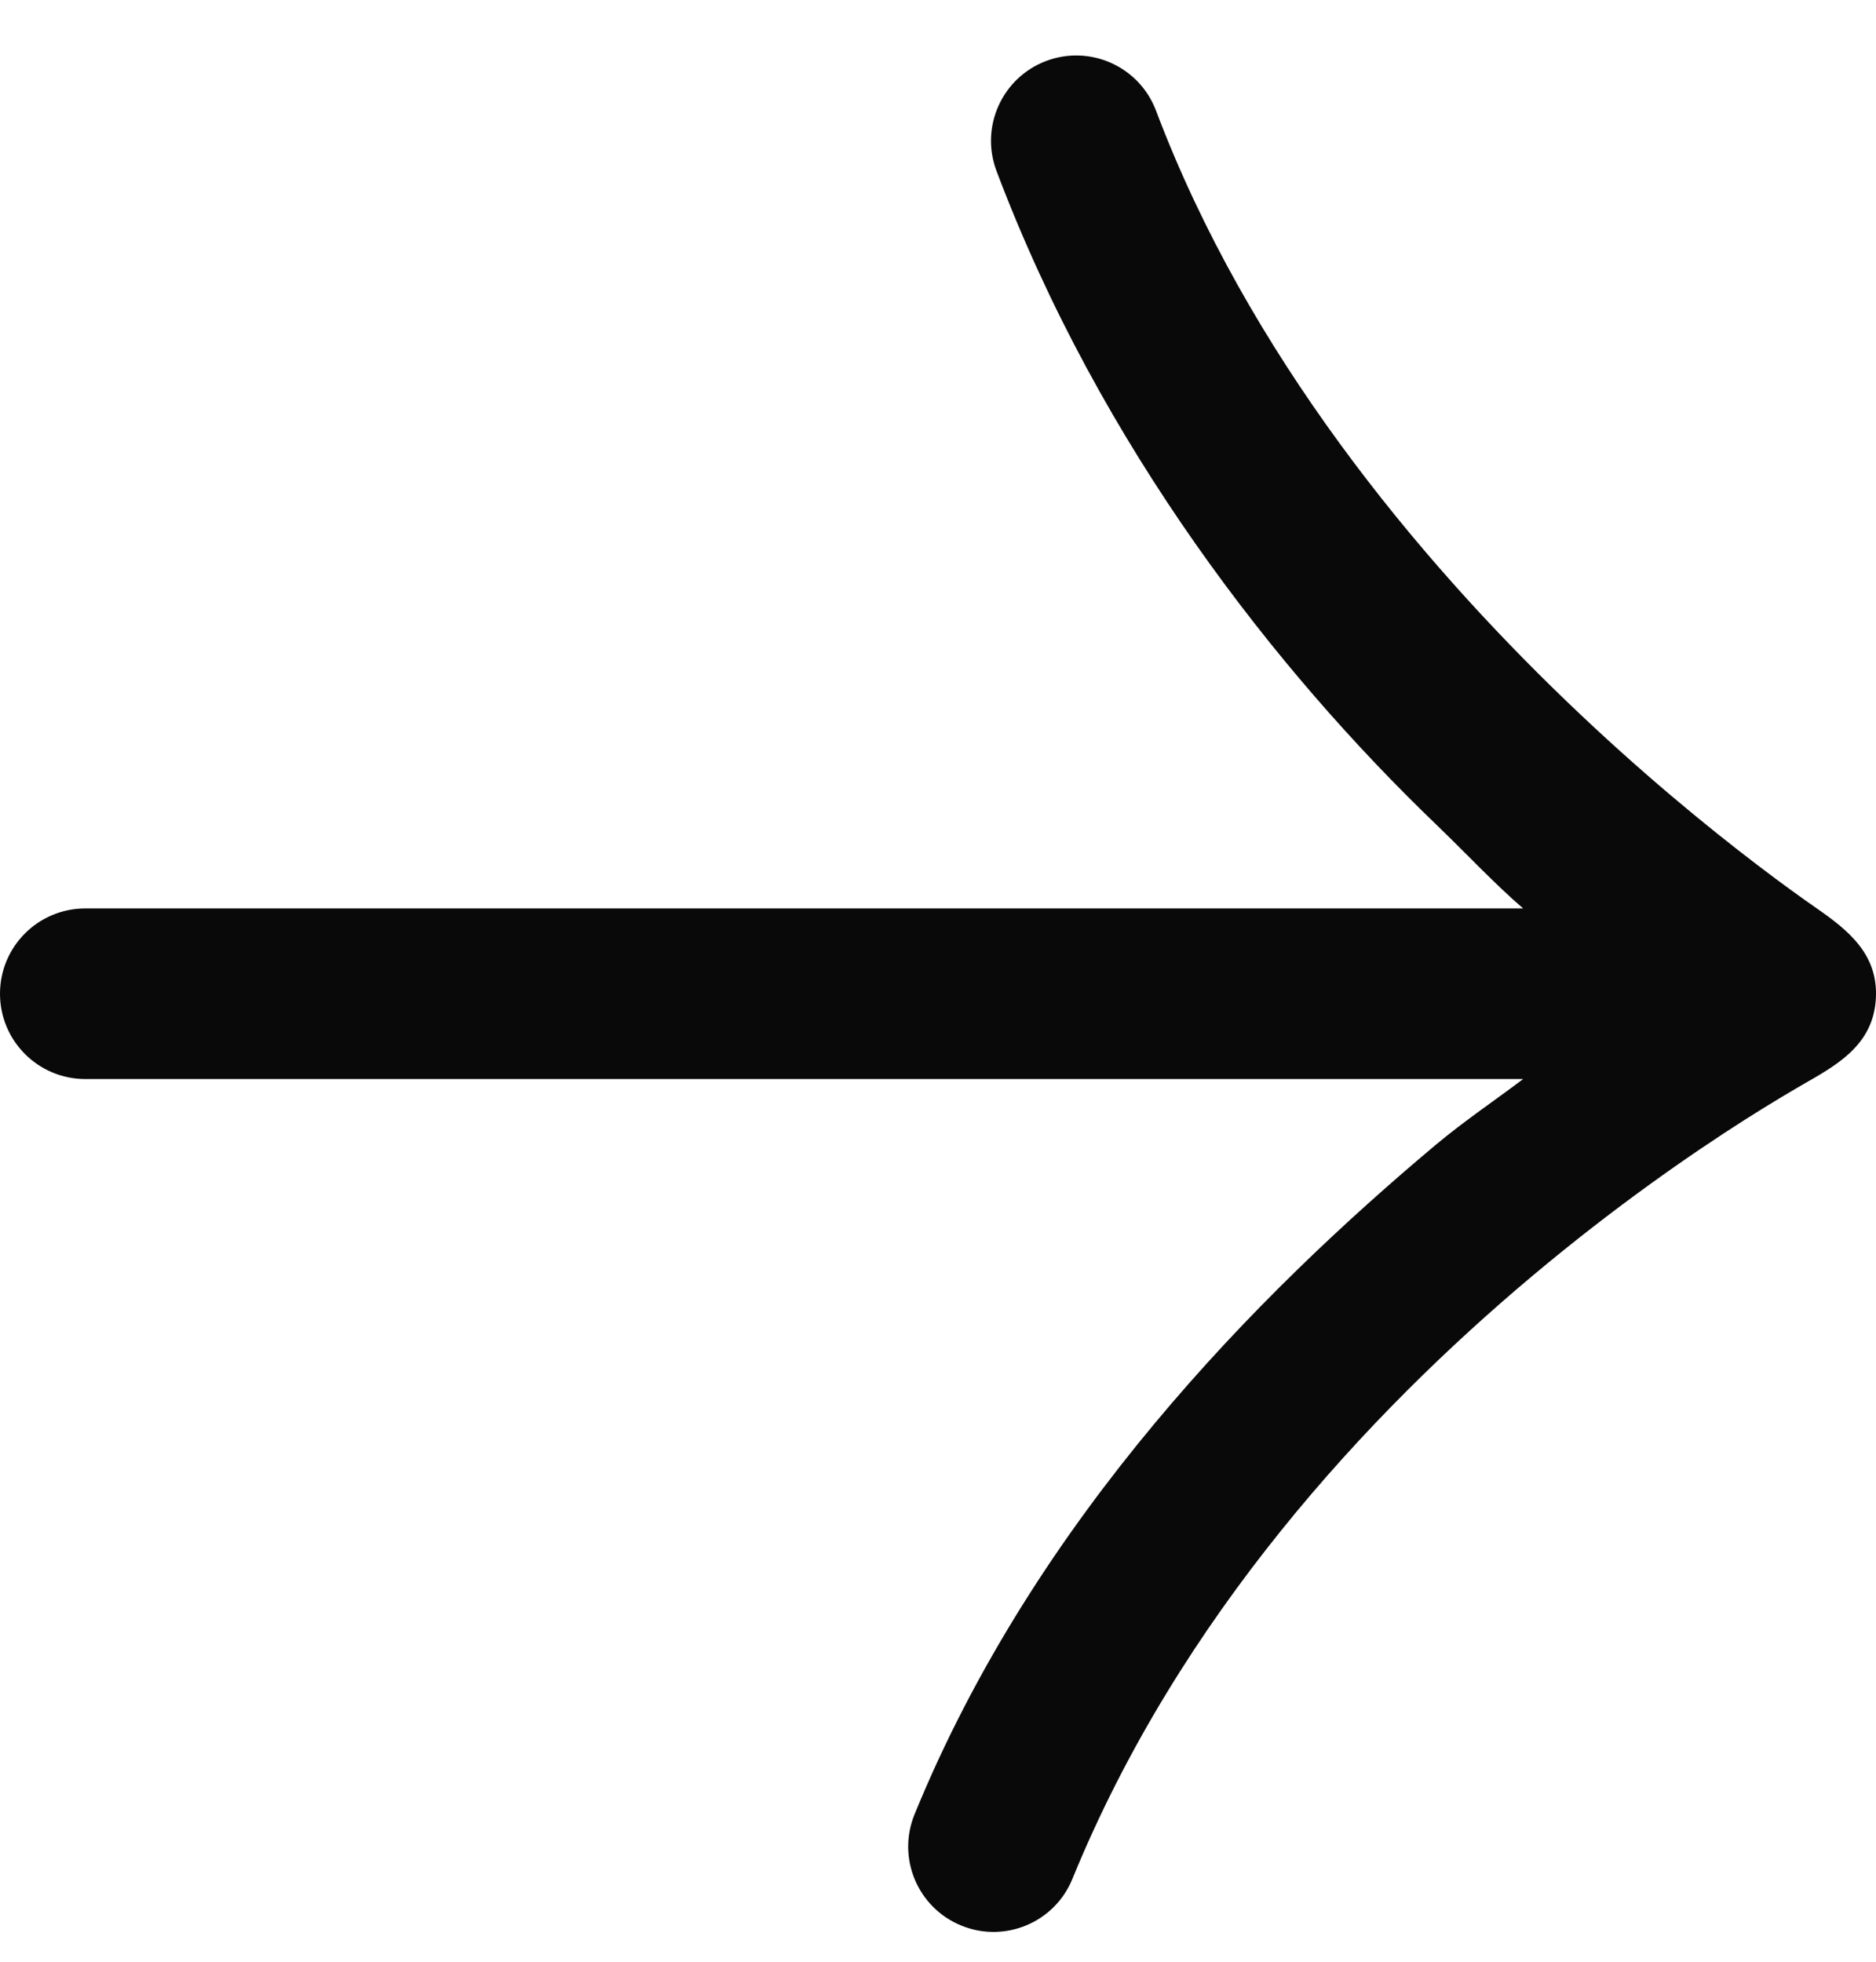 <svg width="22" height="23" viewBox="0 0 22 23" fill="none" xmlns="http://www.w3.org/2000/svg">
<path d="M12.268 0.715C12.785 0.52 13.362 0.781 13.557 1.298C14.635 4.154 16.615 6.533 18.367 8.218C19.237 9.055 20.039 9.708 20.62 10.15C20.91 10.371 21.145 10.539 21.305 10.65C21.679 10.91 22.023 11.188 21.999 11.698C21.974 12.214 21.602 12.453 21.203 12.68C21.029 12.78 20.772 12.931 20.453 13.134C19.816 13.54 18.935 14.15 17.973 14.957C16.041 16.578 13.833 18.954 12.576 22.029C12.368 22.54 11.784 22.785 11.273 22.576C10.761 22.367 10.516 21.784 10.725 21.272C12.149 17.788 14.762 15.163 16.834 13.425C17.168 13.145 17.551 12.887 17.862 12.651H1C0.448 12.651 0 12.203 0 11.651C0 11.098 0.448 10.651 1 10.651H17.862C17.518 10.354 17.212 10.023 16.834 9.659C14.972 7.869 12.909 5.248 11.686 2.004C11.491 1.487 11.752 0.91 12.268 0.715Z" fill="#0A0909"/>
</svg>
